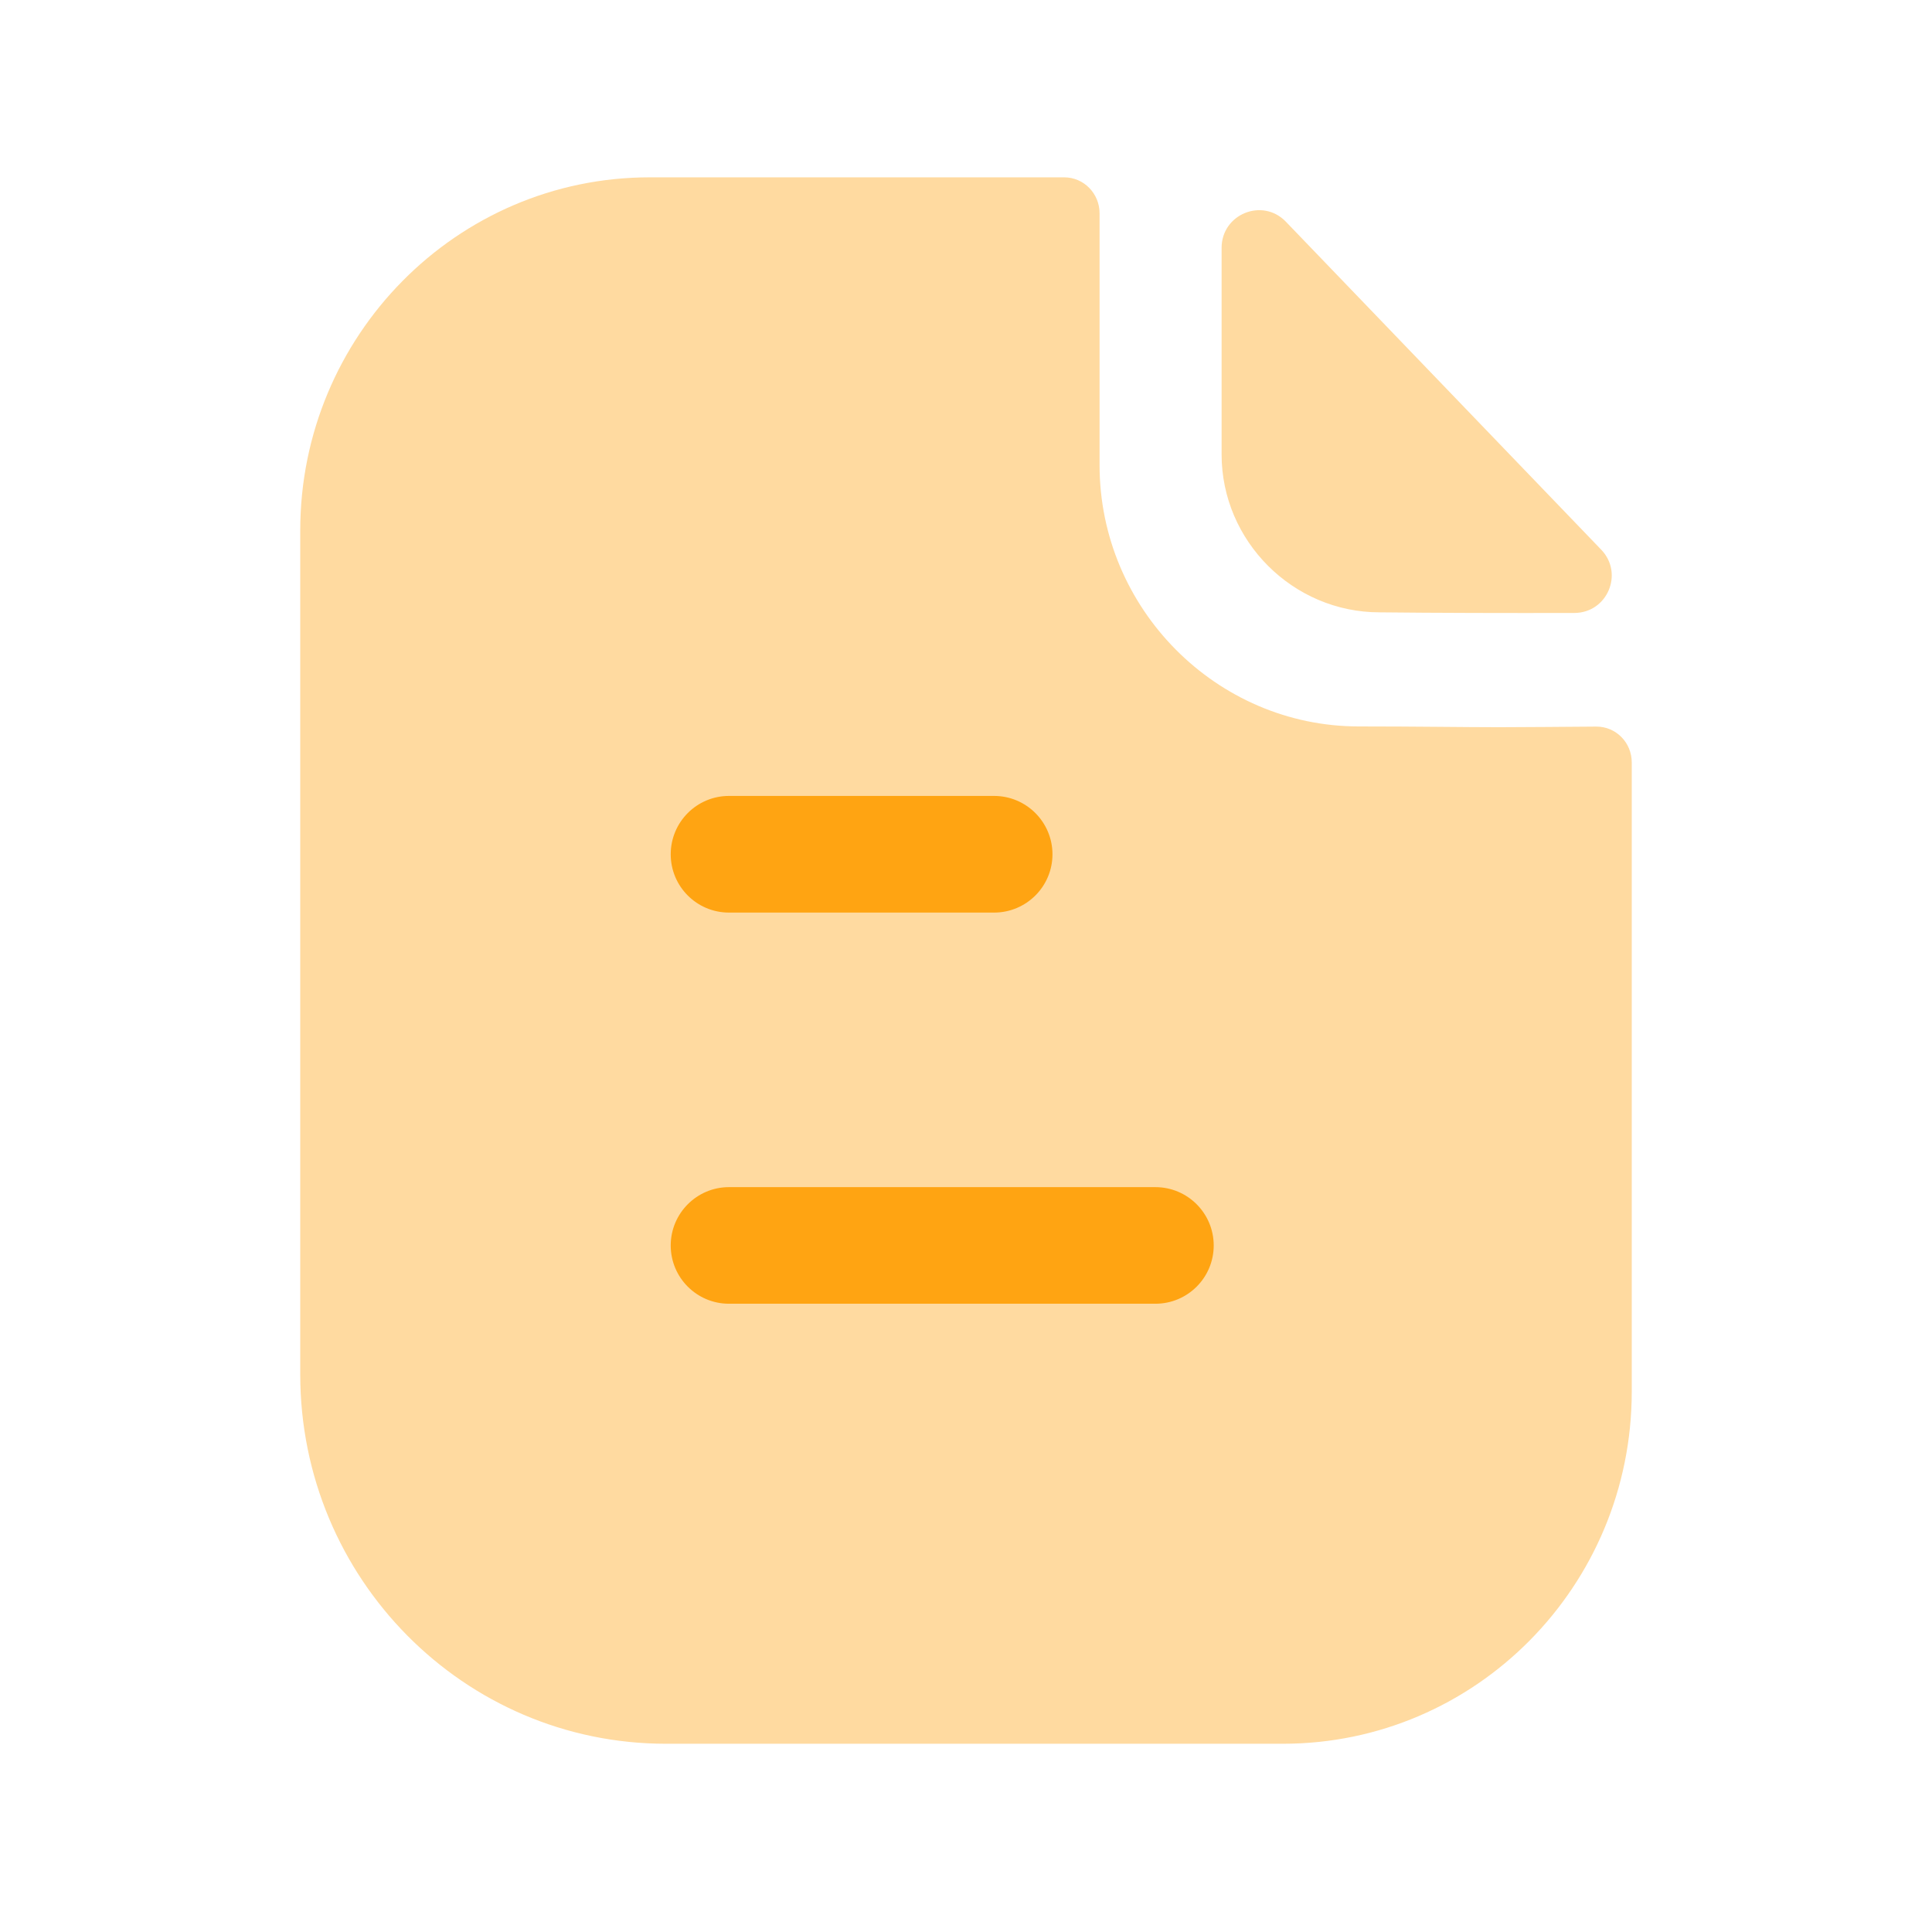 <svg width="37" height="37" viewBox="0 0 37 37" fill="none" xmlns="http://www.w3.org/2000/svg">
<g id="Iconly/Bulk/Paper">
<g id="Paper">
<path id="Fill 3" opacity="0.4" d="M28.713 13.927C28.036 13.927 27.139 13.912 26.022 13.912C23.298 13.912 21.058 11.658 21.058 8.908V4.084C21.058 3.705 20.755 3.396 20.38 3.396H12.445C8.743 3.396 5.75 6.435 5.75 10.159V26.322C5.75 30.229 8.885 33.395 12.754 33.395H24.569C28.259 33.395 31.25 30.376 31.25 26.648V14.602C31.25 14.221 30.948 13.914 30.571 13.915C29.937 13.919 29.177 13.927 28.713 13.927Z" fill="#FFA412"/>
<path id="Fill 1" opacity="0.4" d="M24.626 4.246C24.177 3.78 23.395 4.101 23.395 4.747V8.703C23.395 10.362 24.761 11.727 26.42 11.727C27.465 11.739 28.918 11.742 30.151 11.739C30.782 11.737 31.103 10.983 30.665 10.527C29.082 8.881 26.249 5.932 24.626 4.246Z" fill="#FFA412"/>
<path id="Combined Shape" fill-rule="evenodd" clip-rule="evenodd" d="M13.961 17.477H19.038C19.655 17.477 20.156 16.977 20.156 16.361C20.156 15.744 19.655 15.243 19.038 15.243H13.961C13.344 15.243 12.845 15.744 12.845 16.361C12.845 16.977 13.344 17.477 13.961 17.477ZM13.961 24.968H22.127C22.744 24.968 23.244 24.469 23.244 23.852C23.244 23.236 22.744 22.735 22.127 22.735H13.961C13.345 22.735 12.845 23.236 12.845 23.852C12.845 24.469 13.345 24.968 13.961 24.968Z" fill="#FFA412"/>
</g>
</g>
</svg>
